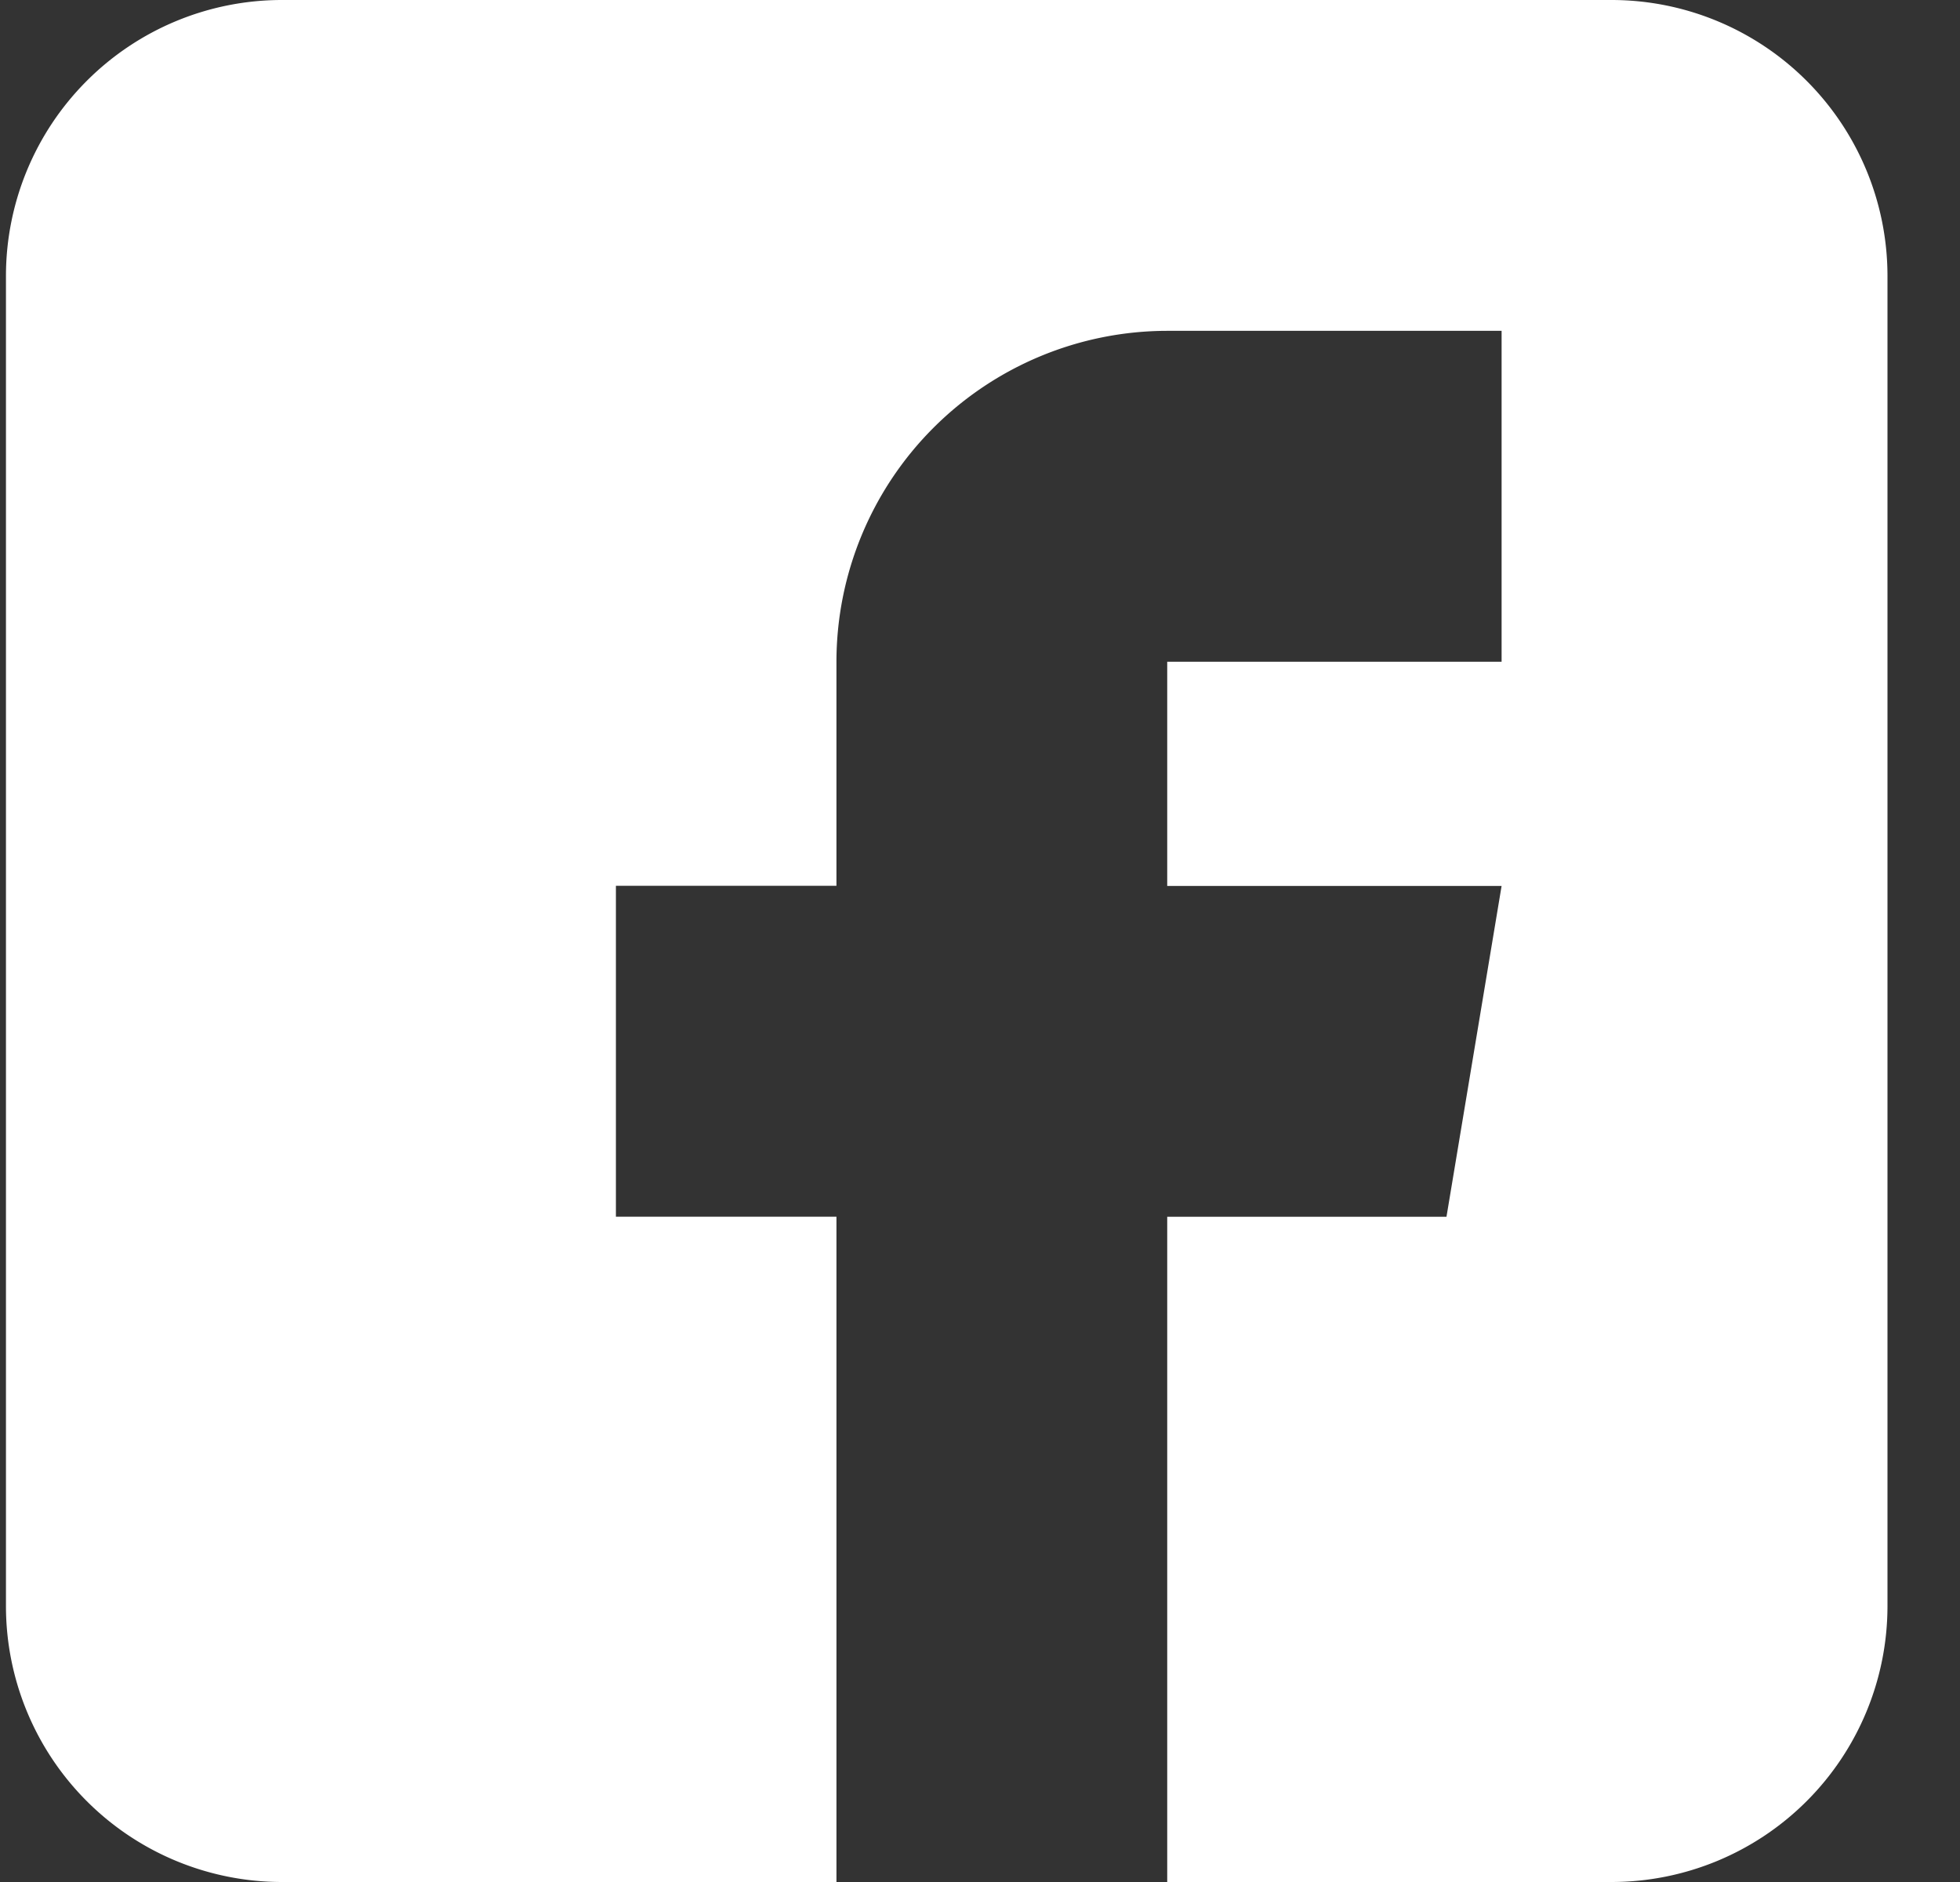 <svg width="25" height="24" fill="none" xmlns="http://www.w3.org/2000/svg"><rect width="100%" height="100%" fill="#333333" stroke="none"/><path d="M20.56 0H3.59A3.52 3.52 0 00.076 3.516v16.968A3.52 3.52 0 003.591 24h7.078v-8.484H7.856v-4.22h2.813V8.439a4.223 4.223 0 014.219-4.22h4.265v4.22h-4.265v2.859h4.265l-.703 4.219h-3.562V24h5.672a3.52 3.52 0 003.515-3.516V3.516A3.52 3.52 0 0020.56 0z" fill="#fff"/></svg>
